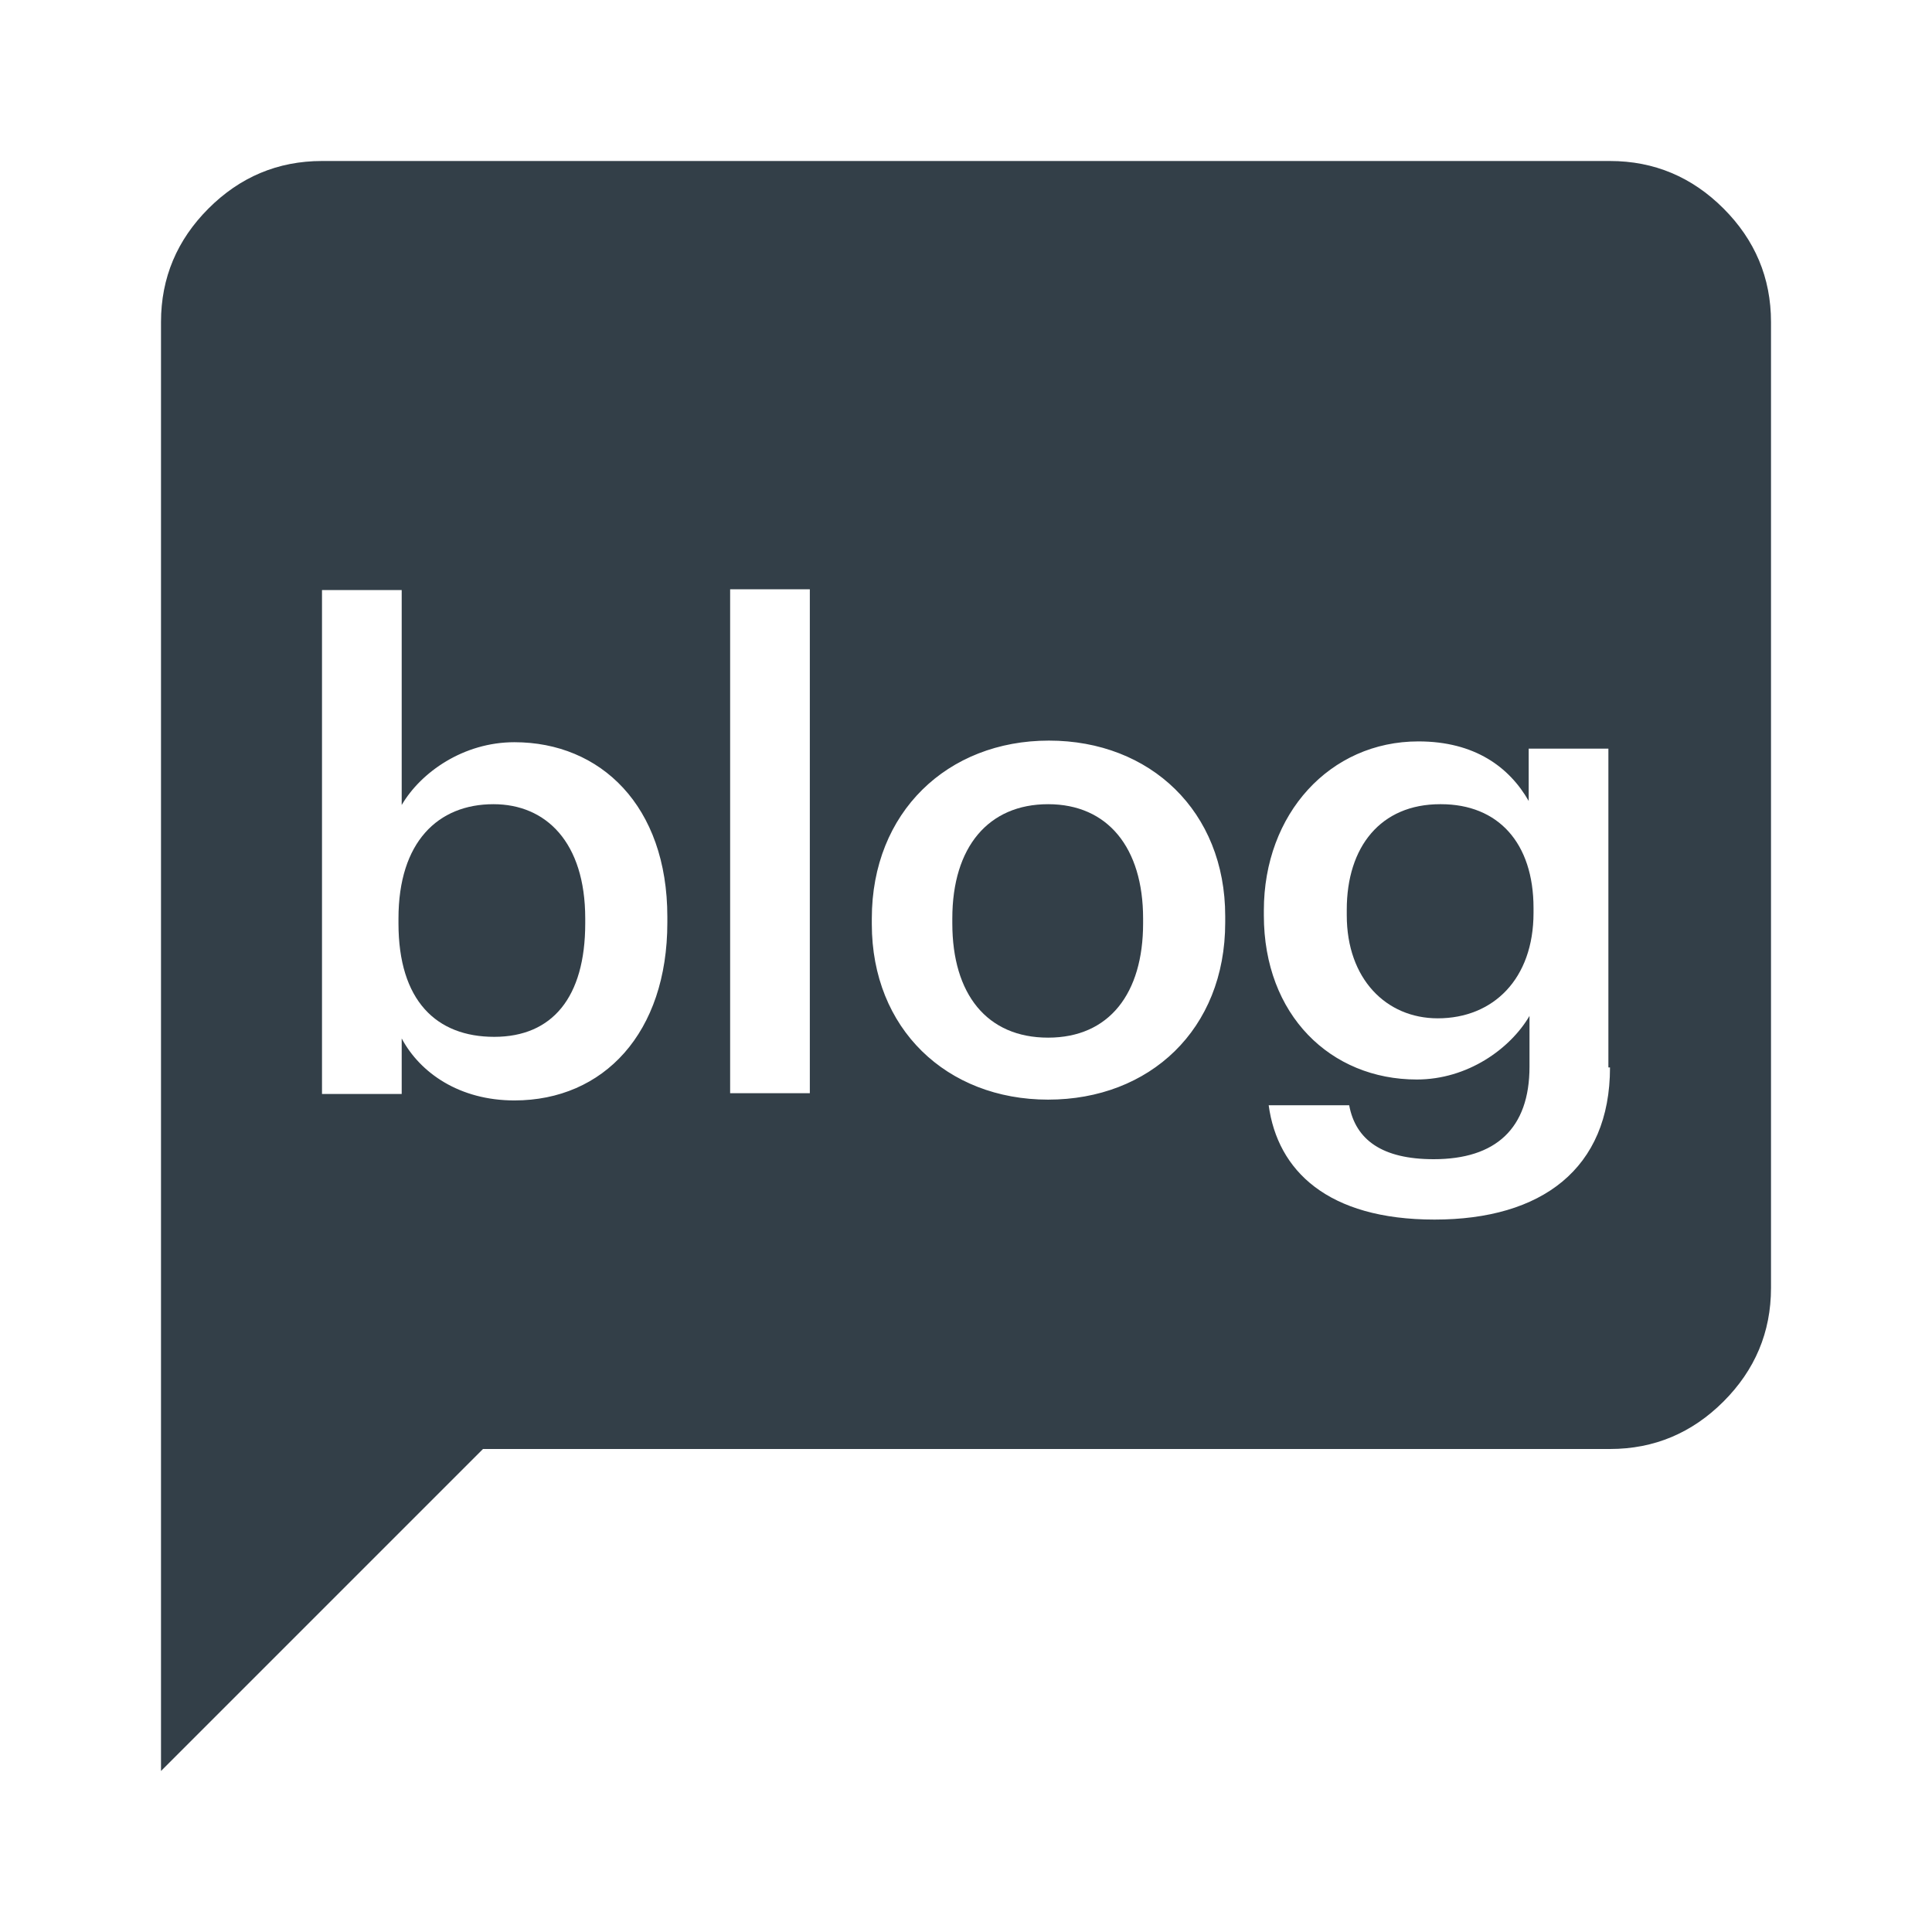<?xml version="1.0" encoding="UTF-8"?><svg xmlns="http://www.w3.org/2000/svg" viewBox="0 0 24 24" height="24" width="24"><defs><style>.cls-1{fill:#333f48;}</style></defs><path class="cls-1" d="M17.89,9.99c-.74,0-1.16.53-1.16,1.31v.07c0,.79.49,1.28,1.13,1.28.69,0,1.19-.49,1.19-1.31v-.06c0-.81-.44-1.29-1.15-1.29Z"/><path class="cls-1" d="M21.41,2.59c-.39-.39-.86-.59-1.41-.59H4c-.55,0-1.02.2-1.41.59s-.59.86-.59,1.41v18l4-4h14c.55,0,1.02-.2,1.41-.59s.59-.86.59-1.41V4c0-.55-.2-1.02-.59-1.41ZM8.29,11.46c0,1.37-.79,2.21-1.9,2.21-.68,0-1.17-.34-1.4-.77v.69h-.99v-6.26h.99v2.67c.24-.41.77-.78,1.4-.78,1.07,0,1.9.79,1.9,2.17v.07ZM10.06,13.58h-.99v-6.26h.99v6.26ZM15.22,11.46c0,1.33-.94,2.2-2.2,2.2s-2.19-.88-2.19-2.18v-.07c0-1.32.94-2.21,2.2-2.21s2.19.88,2.19,2.18v.06ZM20,13.26c0,1.26-.85,1.89-2.18,1.89s-1.95-.61-2.06-1.42h1c.08.43.41.67,1.05.67.77,0,1.19-.38,1.19-1.15v-.63c-.24.41-.77.79-1.4.79-1.07,0-1.9-.8-1.9-2.04v-.06c0-1.2.82-2.1,1.92-2.1.7,0,1.13.32,1.37.74v-.65h.99v3.96Z"/><path class="cls-1" d="M13.02,9.99c-.74,0-1.19.53-1.19,1.42v.06c0,.88.43,1.42,1.19,1.42s1.18-.55,1.18-1.42v-.06c0-.88-.44-1.42-1.18-1.42Z"/><path class="cls-1" d="M6.13,9.99c-.69,0-1.18.47-1.18,1.42v.06c0,.96.47,1.41,1.19,1.41s1.13-.49,1.13-1.41v-.06c0-.95-.49-1.42-1.14-1.42Z"/></svg>